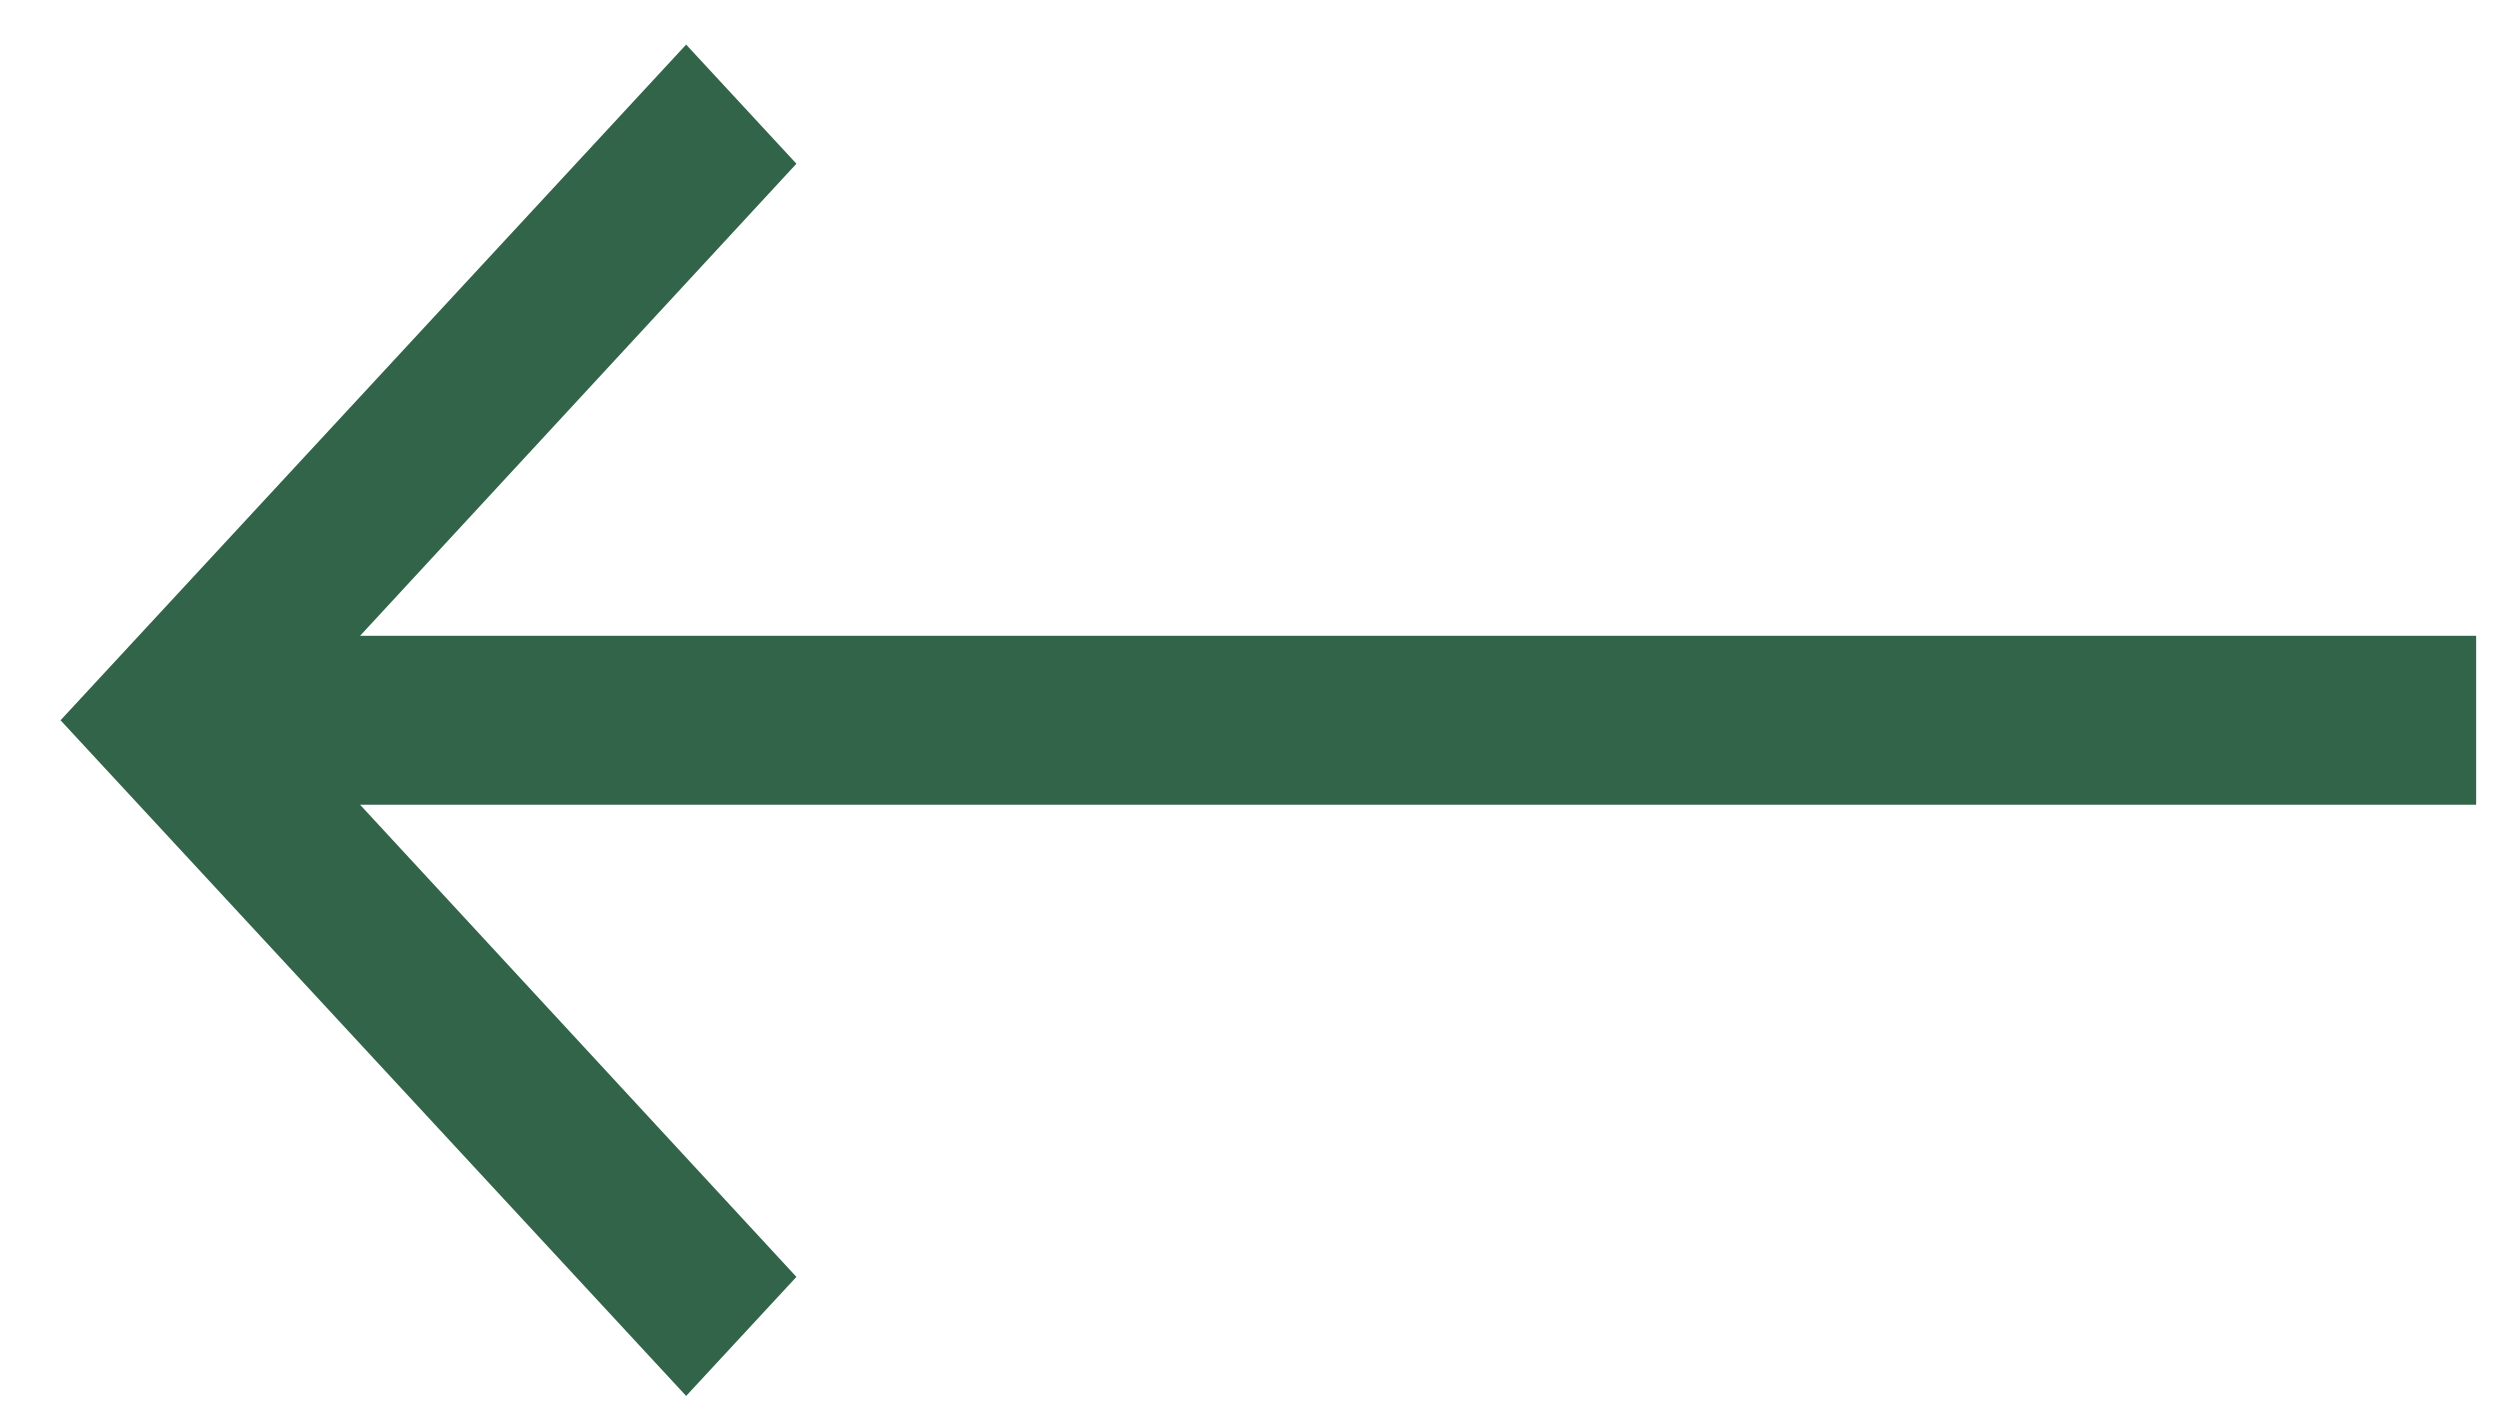 <svg width="37" height="21" viewBox="0 0 37 21" fill="none" xmlns="http://www.w3.org/2000/svg">
<path d="M10.155 0.66L11.787 2.423L5.329 9.41L36.647 9.41V11.91L5.329 11.91L11.787 18.898L10.155 20.66L0.896 10.66L10.155 0.66Z" fill="#326449"/>
</svg>
